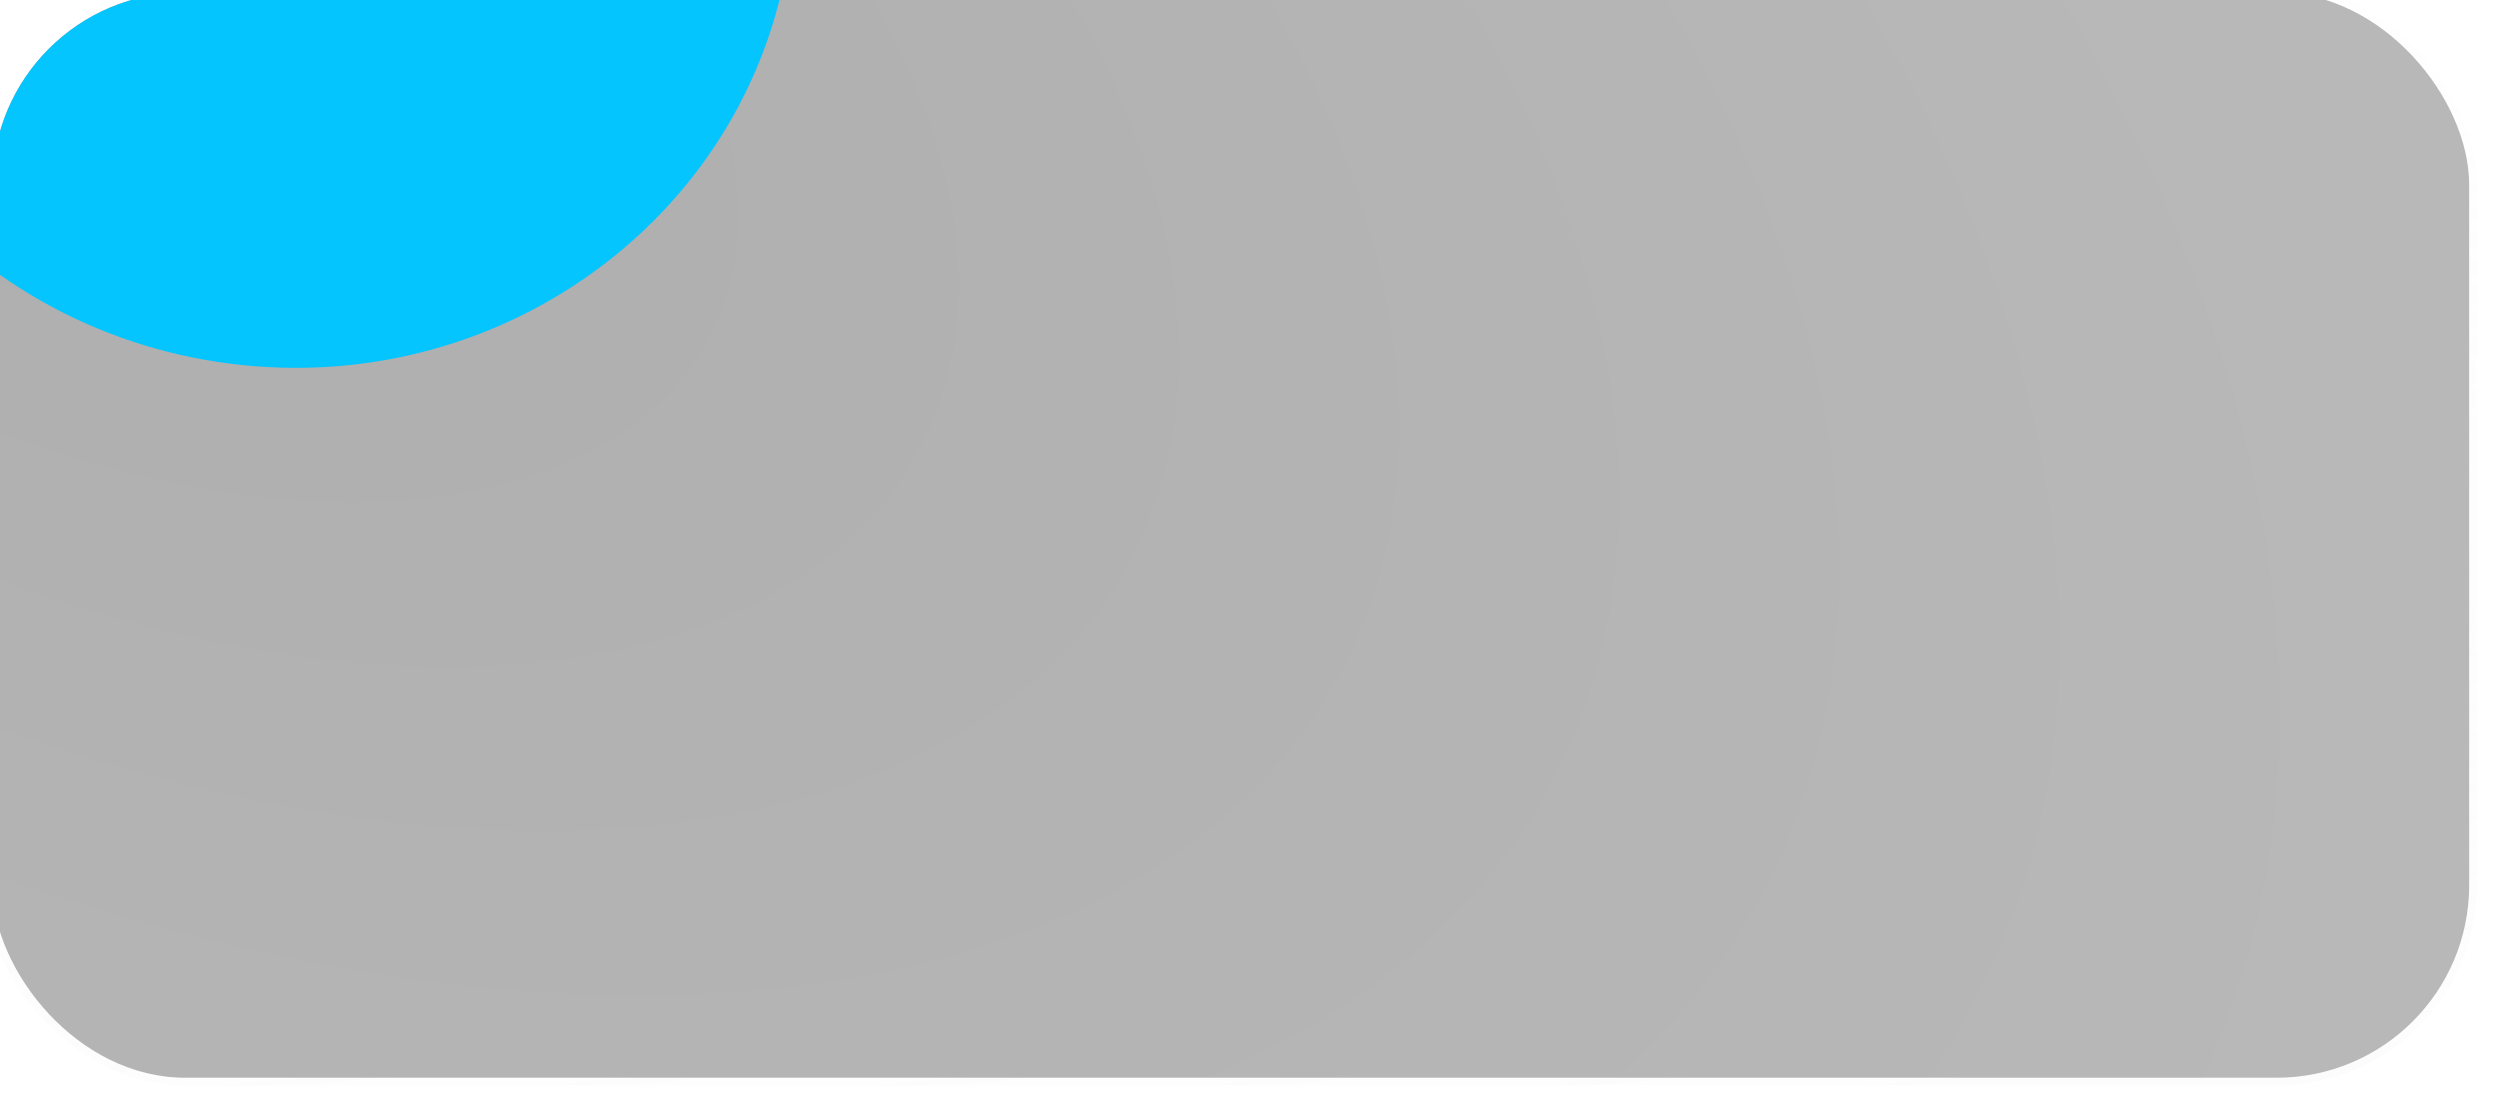 <?xml version="1.0" encoding="UTF-8"?> <svg xmlns="http://www.w3.org/2000/svg" width="433" height="192" viewBox="0 0 433 192" fill="none"><g filter="url(#filter0_bi_25_364)"><g clip-path="url(#clip0_25_364)"><rect x="2" y="2" width="429" height="188" rx="33.35" fill="url(#paint0_radial_25_364)" fill-opacity="0.32"></rect><g filter="url(#filter1_f_25_364)"><path d="M62.536 -101.191C110.275 -96.326 145.147 -54.825 140.426 -8.497C135.704 37.832 93.177 71.445 45.438 66.58C-2.3 61.715 -37.173 20.214 -32.451 -26.114C-27.73 -72.443 14.797 -106.056 62.536 -101.191Z" fill="#05C5FF"></path></g></g><rect x="1.333" y="1.333" width="430.334" height="189.334" rx="34.017" stroke="url(#paint1_linear_25_364)" stroke-opacity="0.3" stroke-width="1.334"></rect></g><defs><filter id="filter0_bi_25_364" x="-27.348" y="-27.348" width="487.696" height="246.696" filterUnits="userSpaceOnUse" color-interpolation-filters="sRGB"><feFlood flood-opacity="0" result="BackgroundImageFix"></feFlood><feGaussianBlur in="BackgroundImageFix" stdDeviation="14.007"></feGaussianBlur><feComposite in2="SourceAlpha" operator="in" result="effect1_backgroundBlur_25_364"></feComposite><feBlend mode="normal" in="SourceGraphic" in2="effect1_backgroundBlur_25_364" result="shape"></feBlend><feColorMatrix in="SourceAlpha" type="matrix" values="0 0 0 0 0 0 0 0 0 0 0 0 0 0 0 0 0 0 127 0" result="hardAlpha"></feColorMatrix><feOffset dx="-3.335" dy="-3.335"></feOffset><feGaussianBlur stdDeviation="83.375"></feGaussianBlur><feComposite in2="hardAlpha" operator="arithmetic" k2="-1" k3="1"></feComposite><feColorMatrix type="matrix" values="0 0 0 0 1 0 0 0 0 1 0 0 0 0 1 0 0 0 0.02 0"></feColorMatrix><feBlend mode="normal" in2="shape" result="effect2_innerShadow_25_364"></feBlend></filter><filter id="filter1_f_25_364" x="-171.479" y="-240.259" width="450.933" height="445.907" filterUnits="userSpaceOnUse" color-interpolation-filters="sRGB"><feFlood flood-opacity="0" result="BackgroundImageFix"></feFlood><feBlend mode="normal" in="SourceGraphic" in2="BackgroundImageFix" result="shape"></feBlend><feGaussianBlur stdDeviation="69.3" result="effect1_foregroundBlur_25_364"></feGaussianBlur></filter><radialGradient id="paint0_radial_25_364" cx="0" cy="0" r="1" gradientUnits="userSpaceOnUse" gradientTransform="translate(7.986 2) rotate(27.16) scale(446.691 250.949)"><stop></stop><stop offset="1" stop-opacity="0.87"></stop></radialGradient><linearGradient id="paint1_linear_25_364" x1="2" y1="2" x2="20.082" y2="217.324" gradientUnits="userSpaceOnUse"><stop stop-color="white"></stop><stop offset="1" stop-color="#EEEDED" stop-opacity="0.4"></stop></linearGradient><clipPath id="clip0_25_364"><rect x="2" y="2" width="429" height="188" rx="33.35" fill="white"></rect></clipPath></defs></svg> 